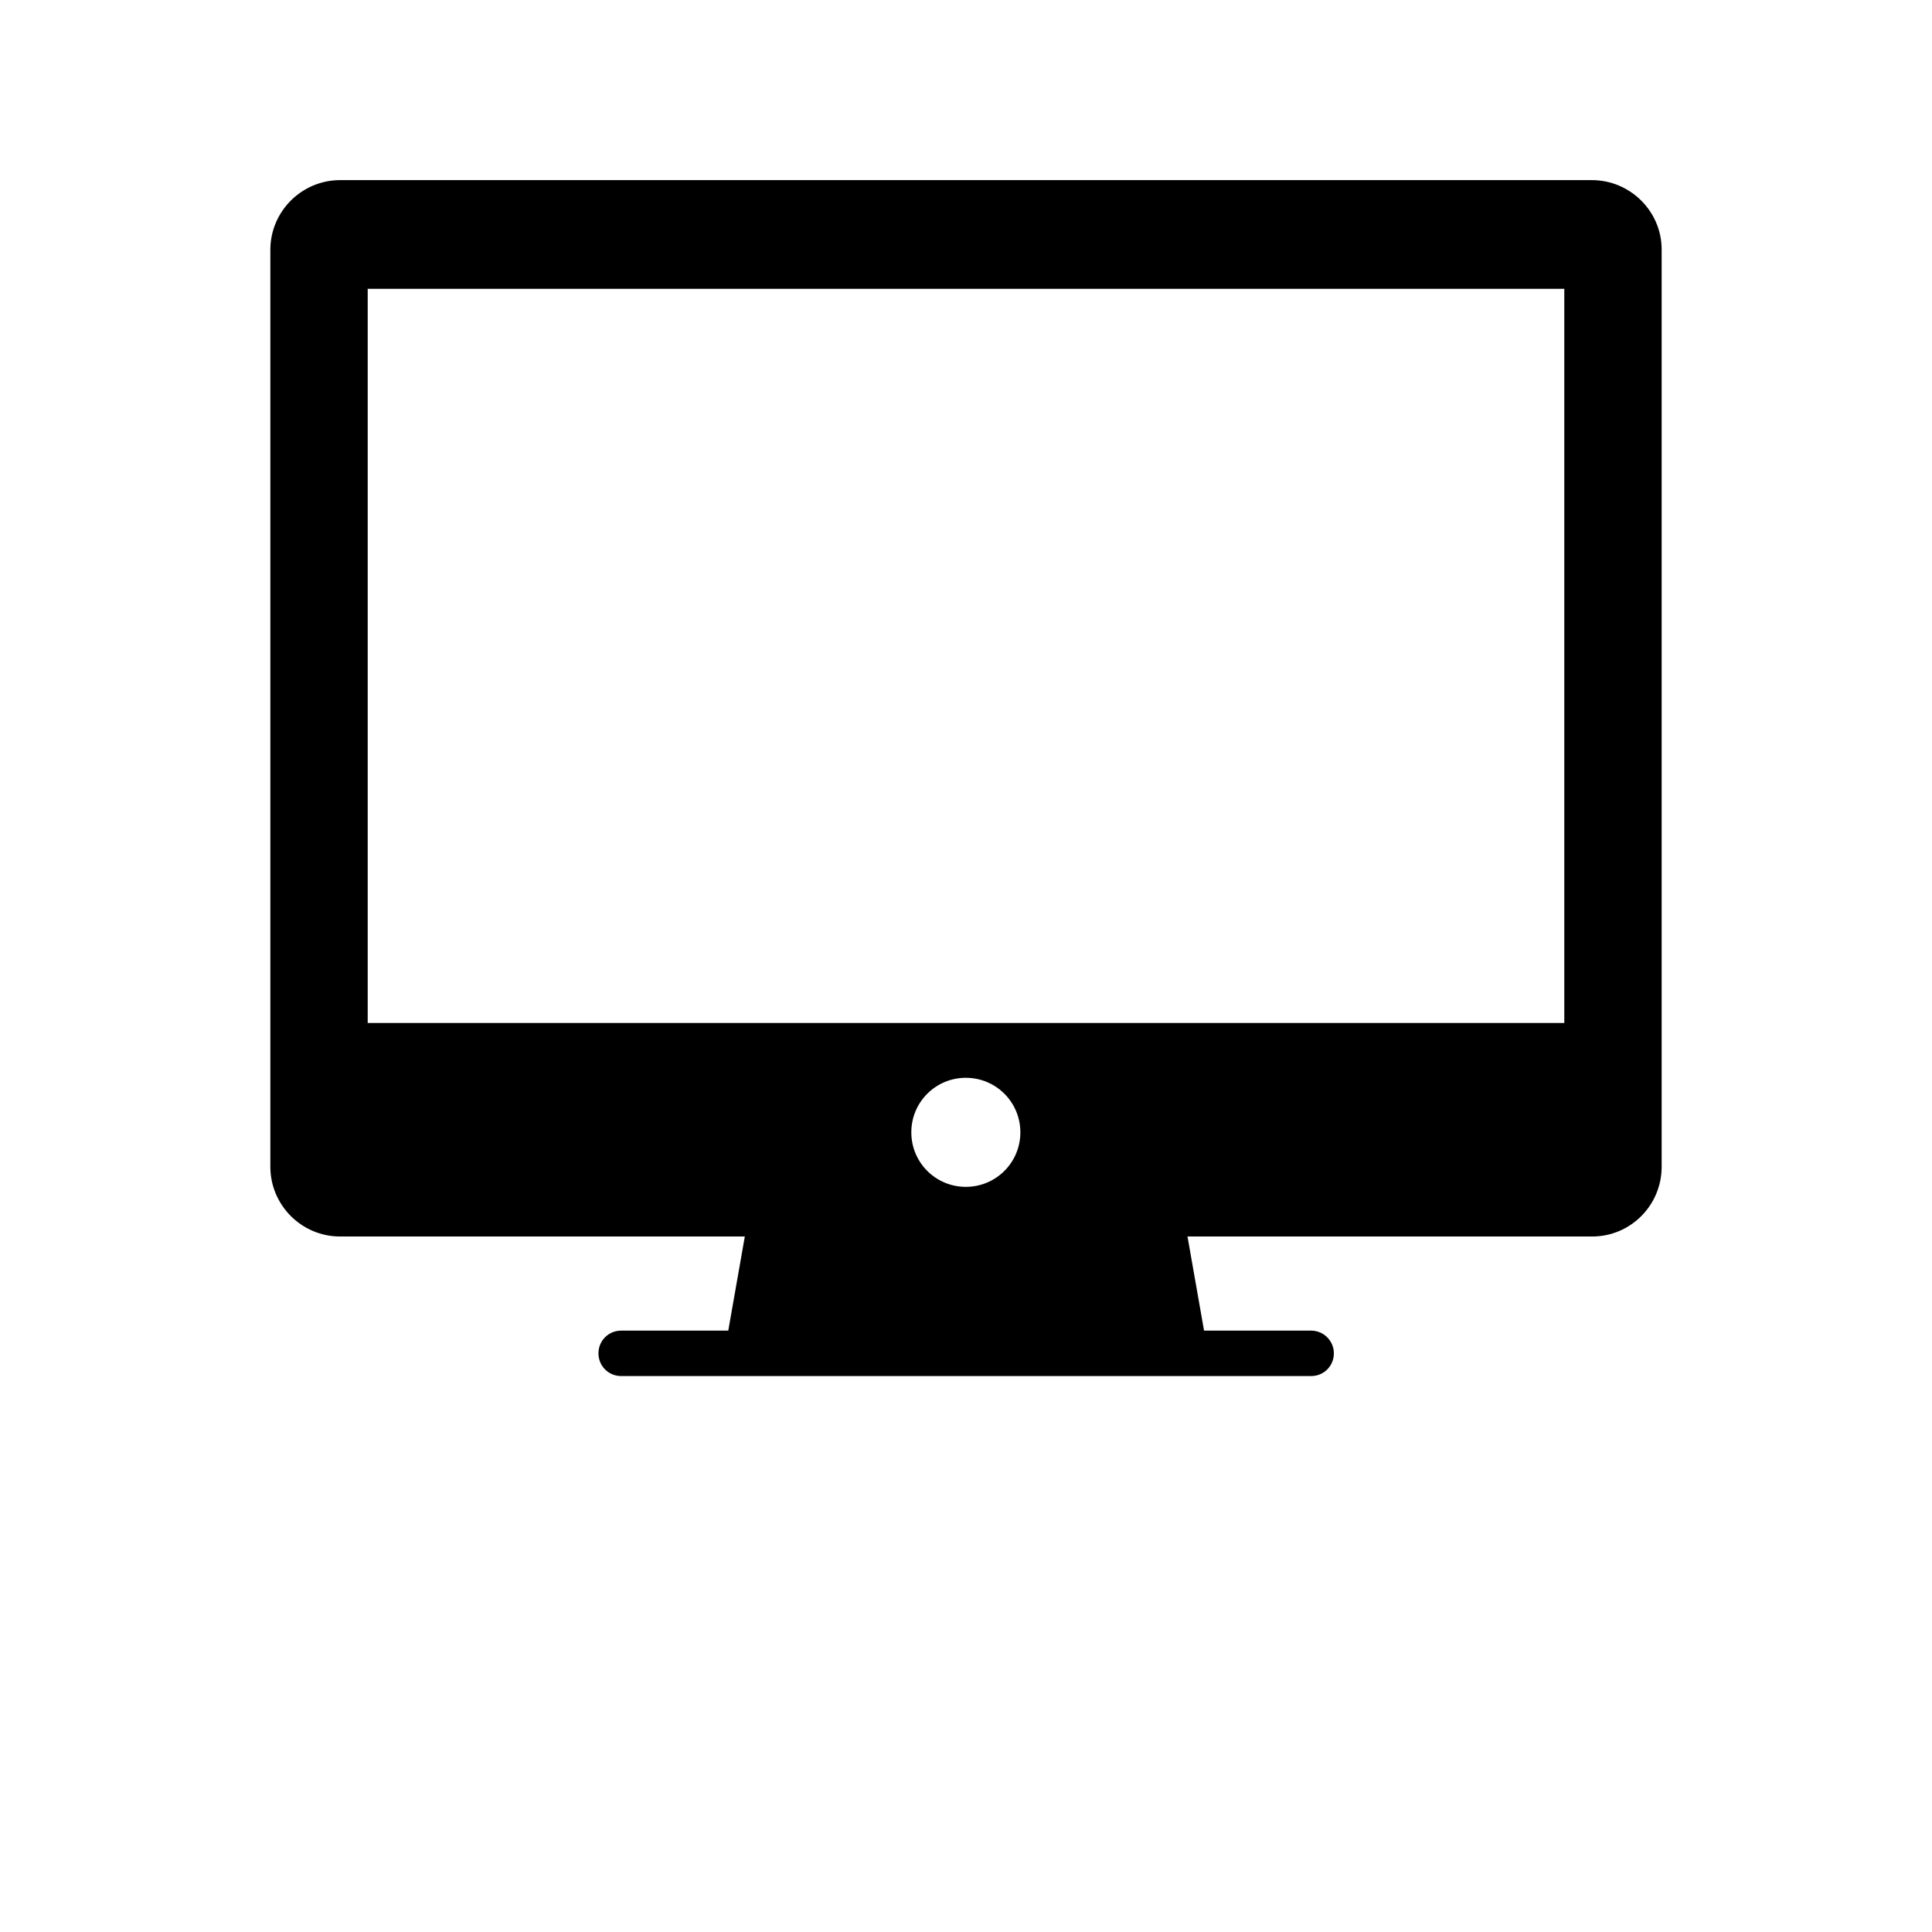 <?xml version="1.0" encoding="utf-8"?>
<!-- Generator: Adobe Illustrator 19.0.0, SVG Export Plug-In . SVG Version: 6.00 Build 0)  -->
<svg version="1.1" id="Layer_1" xmlns="http://www.w3.org/2000/svg" xmlns:xlink="http://www.w3.org/1999/xlink" x="0px" y="0px"
	 viewBox="0 0 595.3 595.3" style="enable-background:new 0 0 595.3 595.3;" xml:space="preserve">
<path d="M490.5,55.5H104.8c-11.8,0-21.5,9.6-21.5,21.5v282.5c0,11.8,9.6,21.5,21.5,21.5h124.7l-5.1,29h-33c-3.9,0-7,3.1-7,7
	c0,3.9,3.1,7,7,7H404c3.9,0,7-3.1,7-7c0-3.8-3.1-7-7-7h-33l-5.1-29h124.7c11.8,0,21.4-9.6,21.4-21.5V76.9
	C512,65.1,502.3,55.5,490.5,55.5z M280.8,348.9c0-9.3,7.5-16.8,16.8-16.8s16.8,7.5,16.8,16.8c0,9.3-7.5,16.8-16.8,16.8
	C288.3,365.7,280.8,358.2,280.8,348.9z M482,315.2H113.3V89H482V315.2z"/>
</svg>
